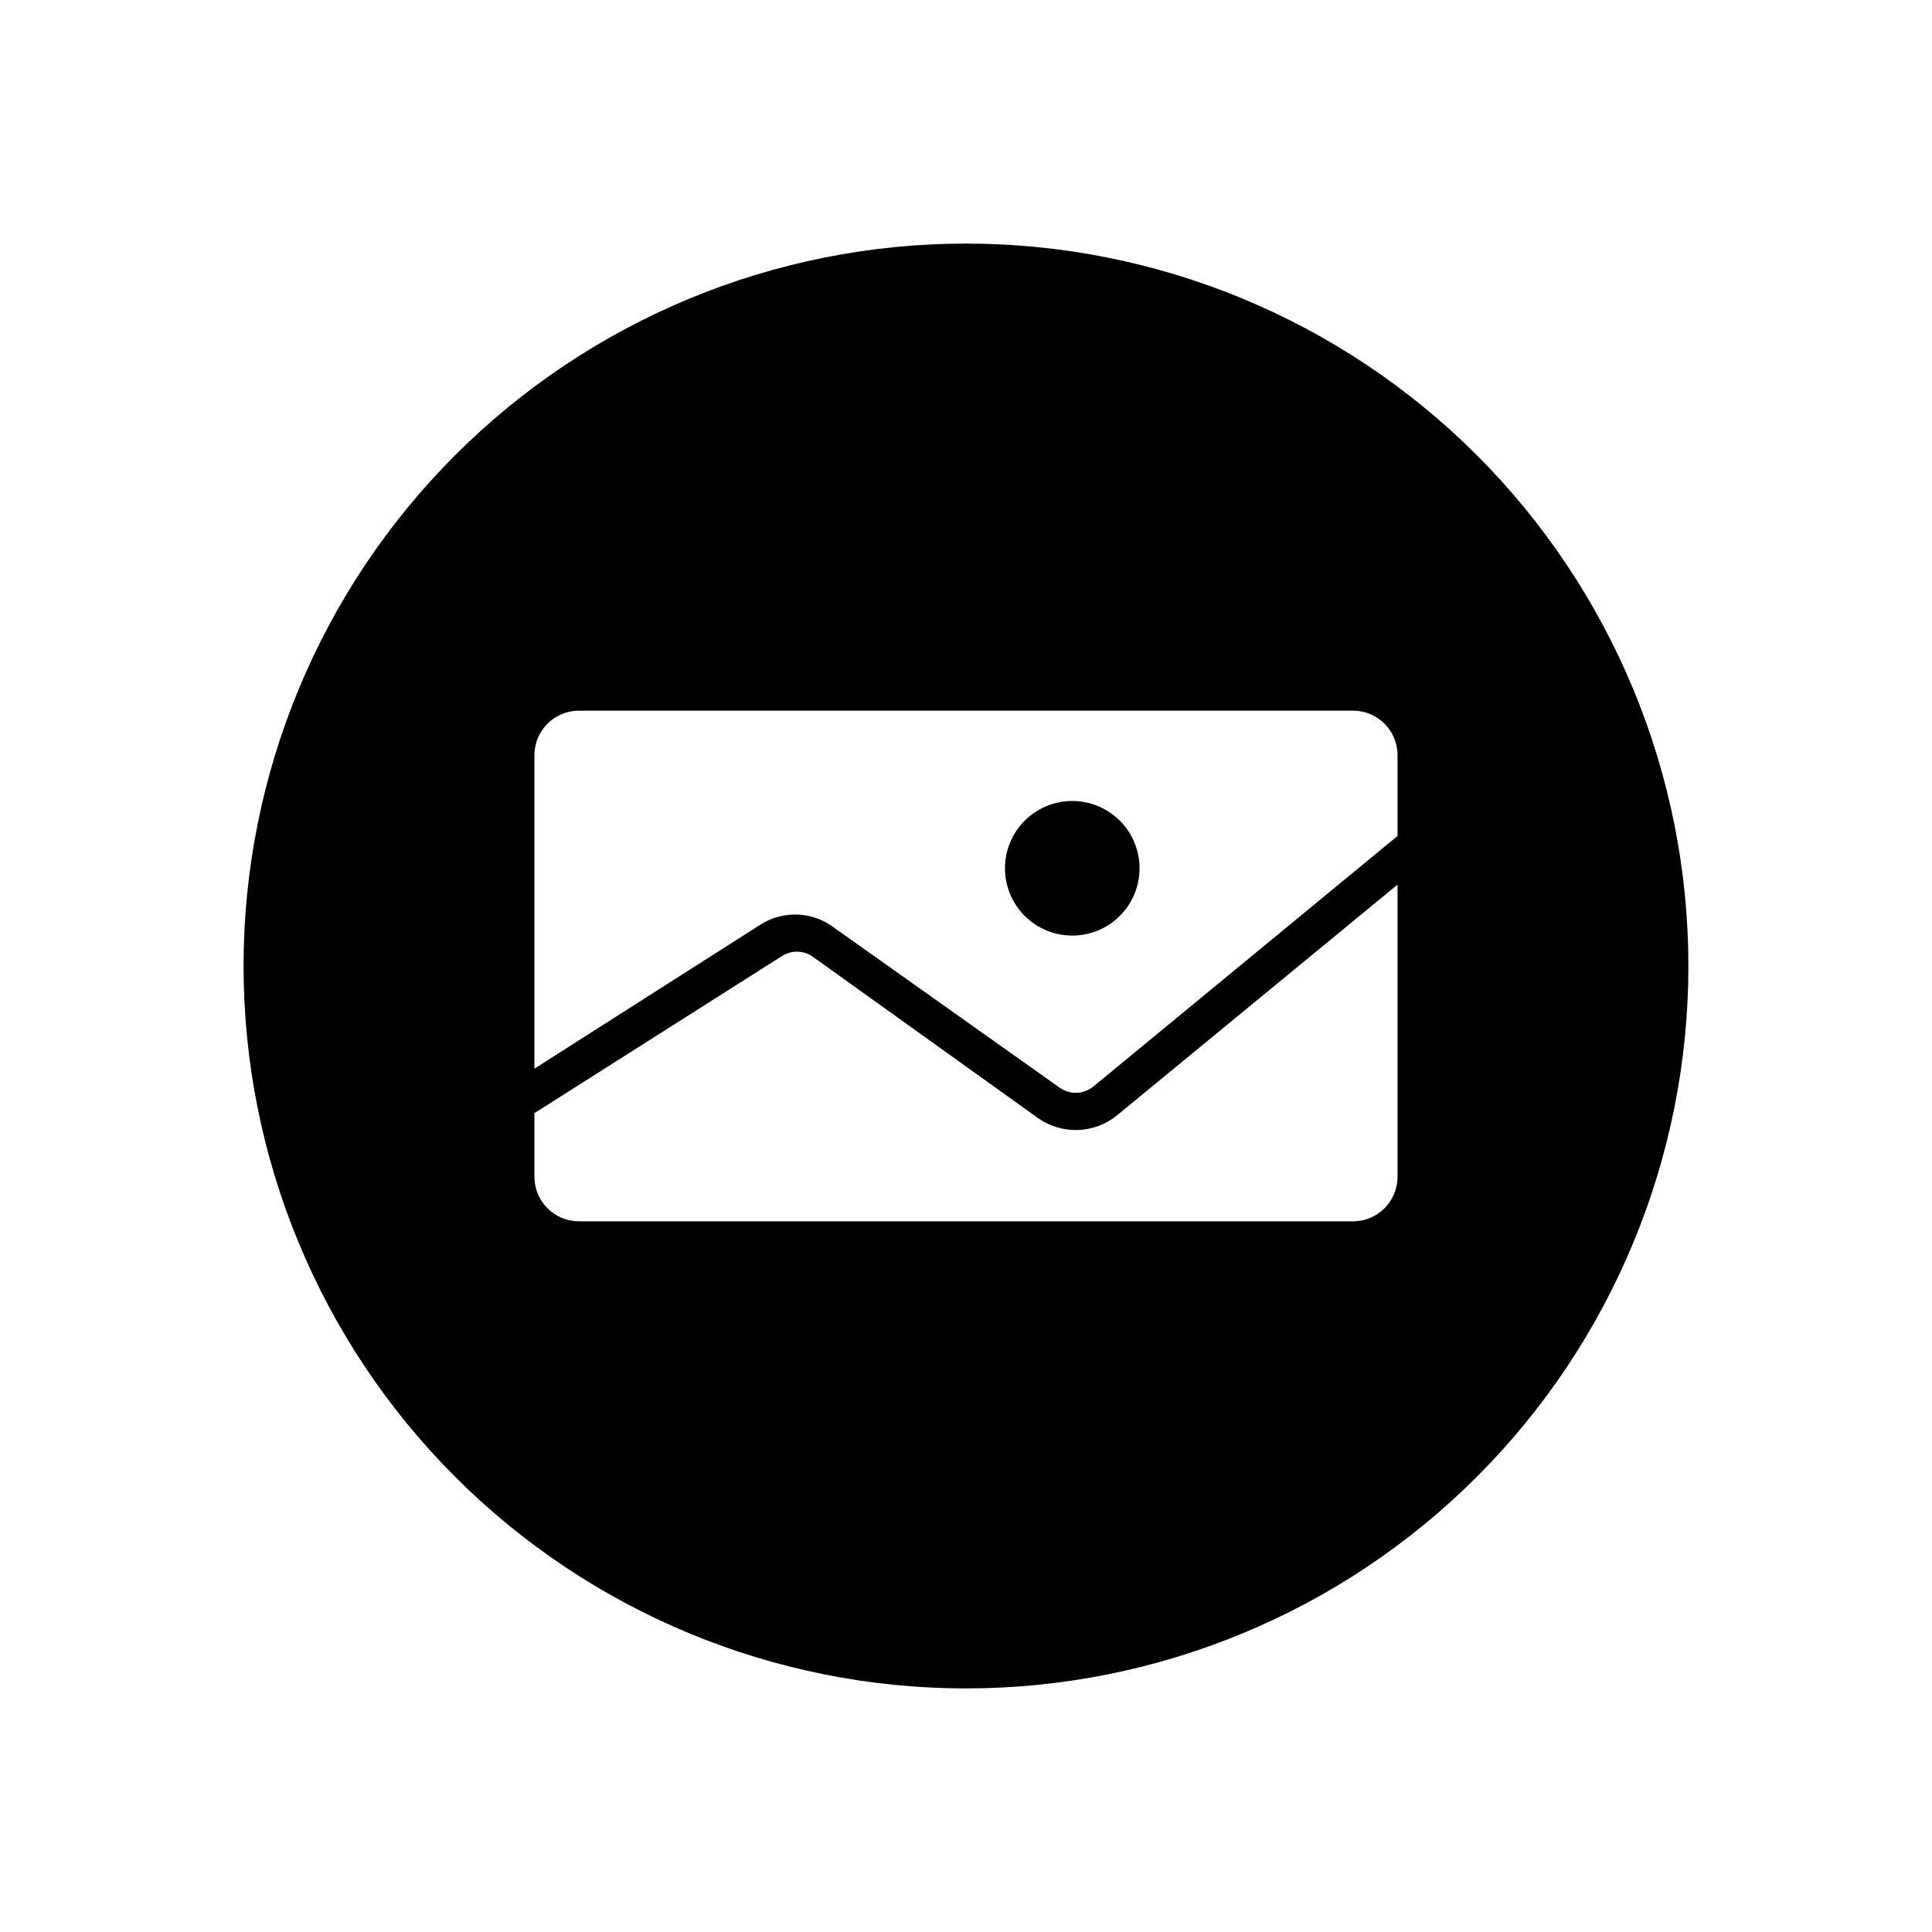 <?xml version="1.0" encoding="UTF-8"?>
<!-- Uploaded to: SVG Repo, www.svgrepo.com, Generator: SVG Repo Mixer Tools -->
<svg fill="#000000" width="800px" height="800px" version="1.1" viewBox="144 144 512 512" xmlns="http://www.w3.org/2000/svg">
 <g>
  <path d="m428.26 356.27c-4.734-0.027-9.289 1.828-12.652 5.164-3.363 3.332-5.266 7.867-5.281 12.602-0.02 4.734 1.848 9.285 5.188 12.645 3.34 3.356 7.875 5.25 12.613 5.258 4.734 0.008 9.281-1.867 12.633-5.211 3.352-3.348 5.234-7.887 5.234-12.625 0-4.711-1.863-9.234-5.188-12.574-3.324-3.344-7.832-5.234-12.547-5.258z"/>
  <path d="m400 208.55c-50.777 0-99.473 20.172-135.38 56.074s-56.074 84.598-56.074 135.38c0 50.773 20.172 99.469 56.074 135.37 35.902 35.906 84.598 56.074 135.38 56.074 50.773 0 99.469-20.168 135.37-56.074 35.906-35.902 56.074-84.598 56.074-135.37 0-50.777-20.168-99.473-56.074-135.38-35.902-35.902-84.598-56.074-135.37-56.074zm114.36 247.32c0 6.512-5.277 11.789-11.789 11.789h-205.15c-6.512 0-11.789-5.277-11.789-11.789v-16.879l65.496-41.562c2.457-1.641 5.656-1.641 8.113 0l59.852 42.875c3.086 2.176 6.797 3.285 10.57 3.156 3.773-0.129 7.406-1.484 10.336-3.863l74.363-61.164zm0-90.332-80.609 66.402c-2.543 2.086-6.164 2.231-8.867 0.352l-60.156-42.672c-2.777-2.019-6.102-3.148-9.535-3.25-3.434-0.098-6.816 0.84-9.711 2.695l-59.852 38.137v-83.078c0-6.512 5.277-11.789 11.789-11.789h205.15c6.512 0 11.789 5.277 11.789 11.789z"/>
 </g>
</svg>